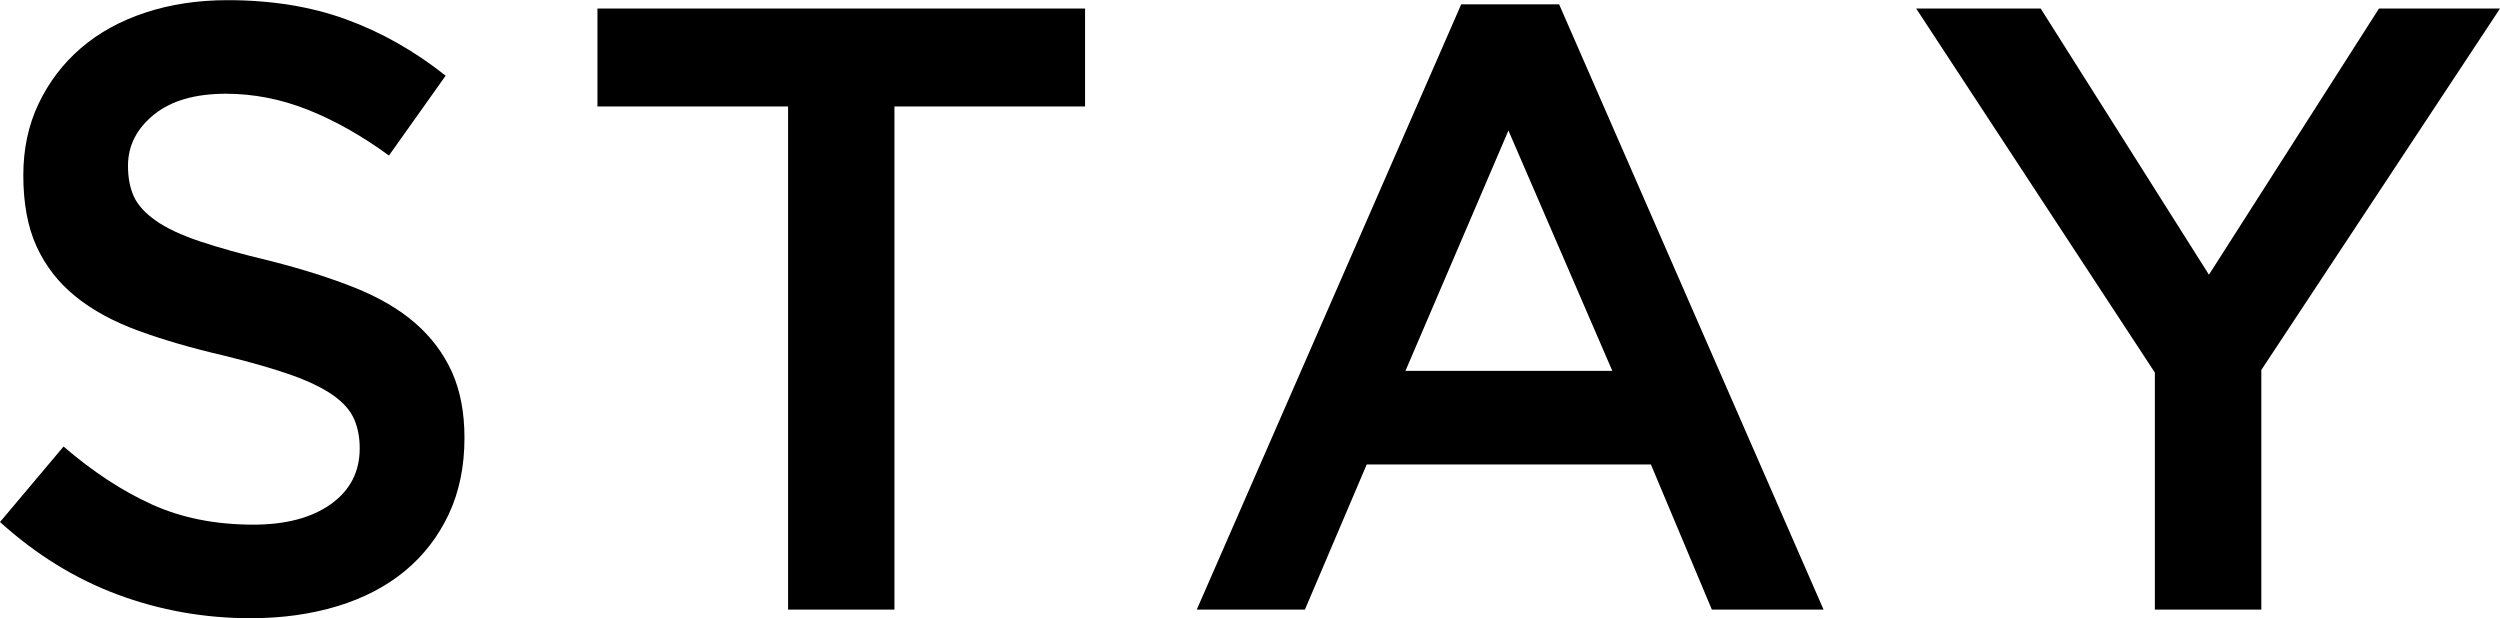 <?xml version="1.0" encoding="UTF-8"?><svg id="_レイヤー_2" xmlns="http://www.w3.org/2000/svg" viewBox="0 0 294.96 72.93"><g id="_レイヤー_1-2"><path d="m15.8,23.2c.47,1.01,1.34,1.96,2.59,2.84,1.25.88,2.98,1.69,5.18,2.43,2.2.74,4.99,1.52,8.38,2.33,3.72.95,7.02,1.99,9.9,3.14,2.88,1.15,5.26,2.55,7.16,4.2,1.9,1.66,3.33,3.58,4.32,5.77.98,2.2,1.47,4.78,1.47,7.75,0,3.38-.62,6.38-1.86,9.02-1.24,2.63-2.96,4.86-5.17,6.69-2.21,1.82-4.87,3.21-7.97,4.15-3.1.94-6.51,1.42-10.22,1.42-5.47,0-10.7-.93-15.7-2.79-5-1.86-9.62-4.71-13.88-8.56l7.5-8.91c3.44,2.97,6.92,5.25,10.43,6.84,3.51,1.59,7.5,2.38,11.95,2.38,3.85,0,6.9-.81,9.17-2.43,2.26-1.62,3.39-3.81,3.39-6.58,0-1.28-.22-2.43-.66-3.44-.44-1.01-1.25-1.94-2.44-2.79-1.19-.84-2.81-1.64-4.87-2.38-2.07-.74-4.76-1.52-8.07-2.33-3.79-.88-7.16-1.86-10.1-2.94-2.95-1.08-5.42-2.43-7.41-4.05-2-1.62-3.52-3.58-4.57-5.87-1.05-2.29-1.57-5.1-1.57-8.41,0-3.1.6-5.93,1.81-8.46s2.86-4.71,4.97-6.53c2.11-1.82,4.65-3.22,7.61-4.2,2.96-.98,6.2-1.47,9.71-1.47,5.2,0,9.88.76,14.03,2.28,4.15,1.52,8.05,3.73,11.7,6.63l-6.69,9.42c-3.24-2.36-6.45-4.17-9.62-5.42-3.17-1.25-6.38-1.87-9.62-1.87-3.65,0-6.48.83-8.51,2.48-2.03,1.66-3.04,3.66-3.04,6.03,0,1.42.24,2.63.71,3.65Z"/><path d="m105.54,71.92h-12.56V12.56h-22.49V1.01h57.53v11.55h-22.49v59.36Z"/><path d="m215.14,71.92h-13.17l-7.19-17.12h-33.53l-7.29,17.12h-12.76L172.4.51h11.55l31.2,71.41Zm-37.17-56.52l-12.15,28.36h24.41l-12.26-28.36Z"/><path d="m266.8,71.92h-12.56v-27.96L226.08,1.01h14.69l19.85,31.4,20.06-31.4h14.28l-28.16,42.64v28.26Z"/></g></svg>